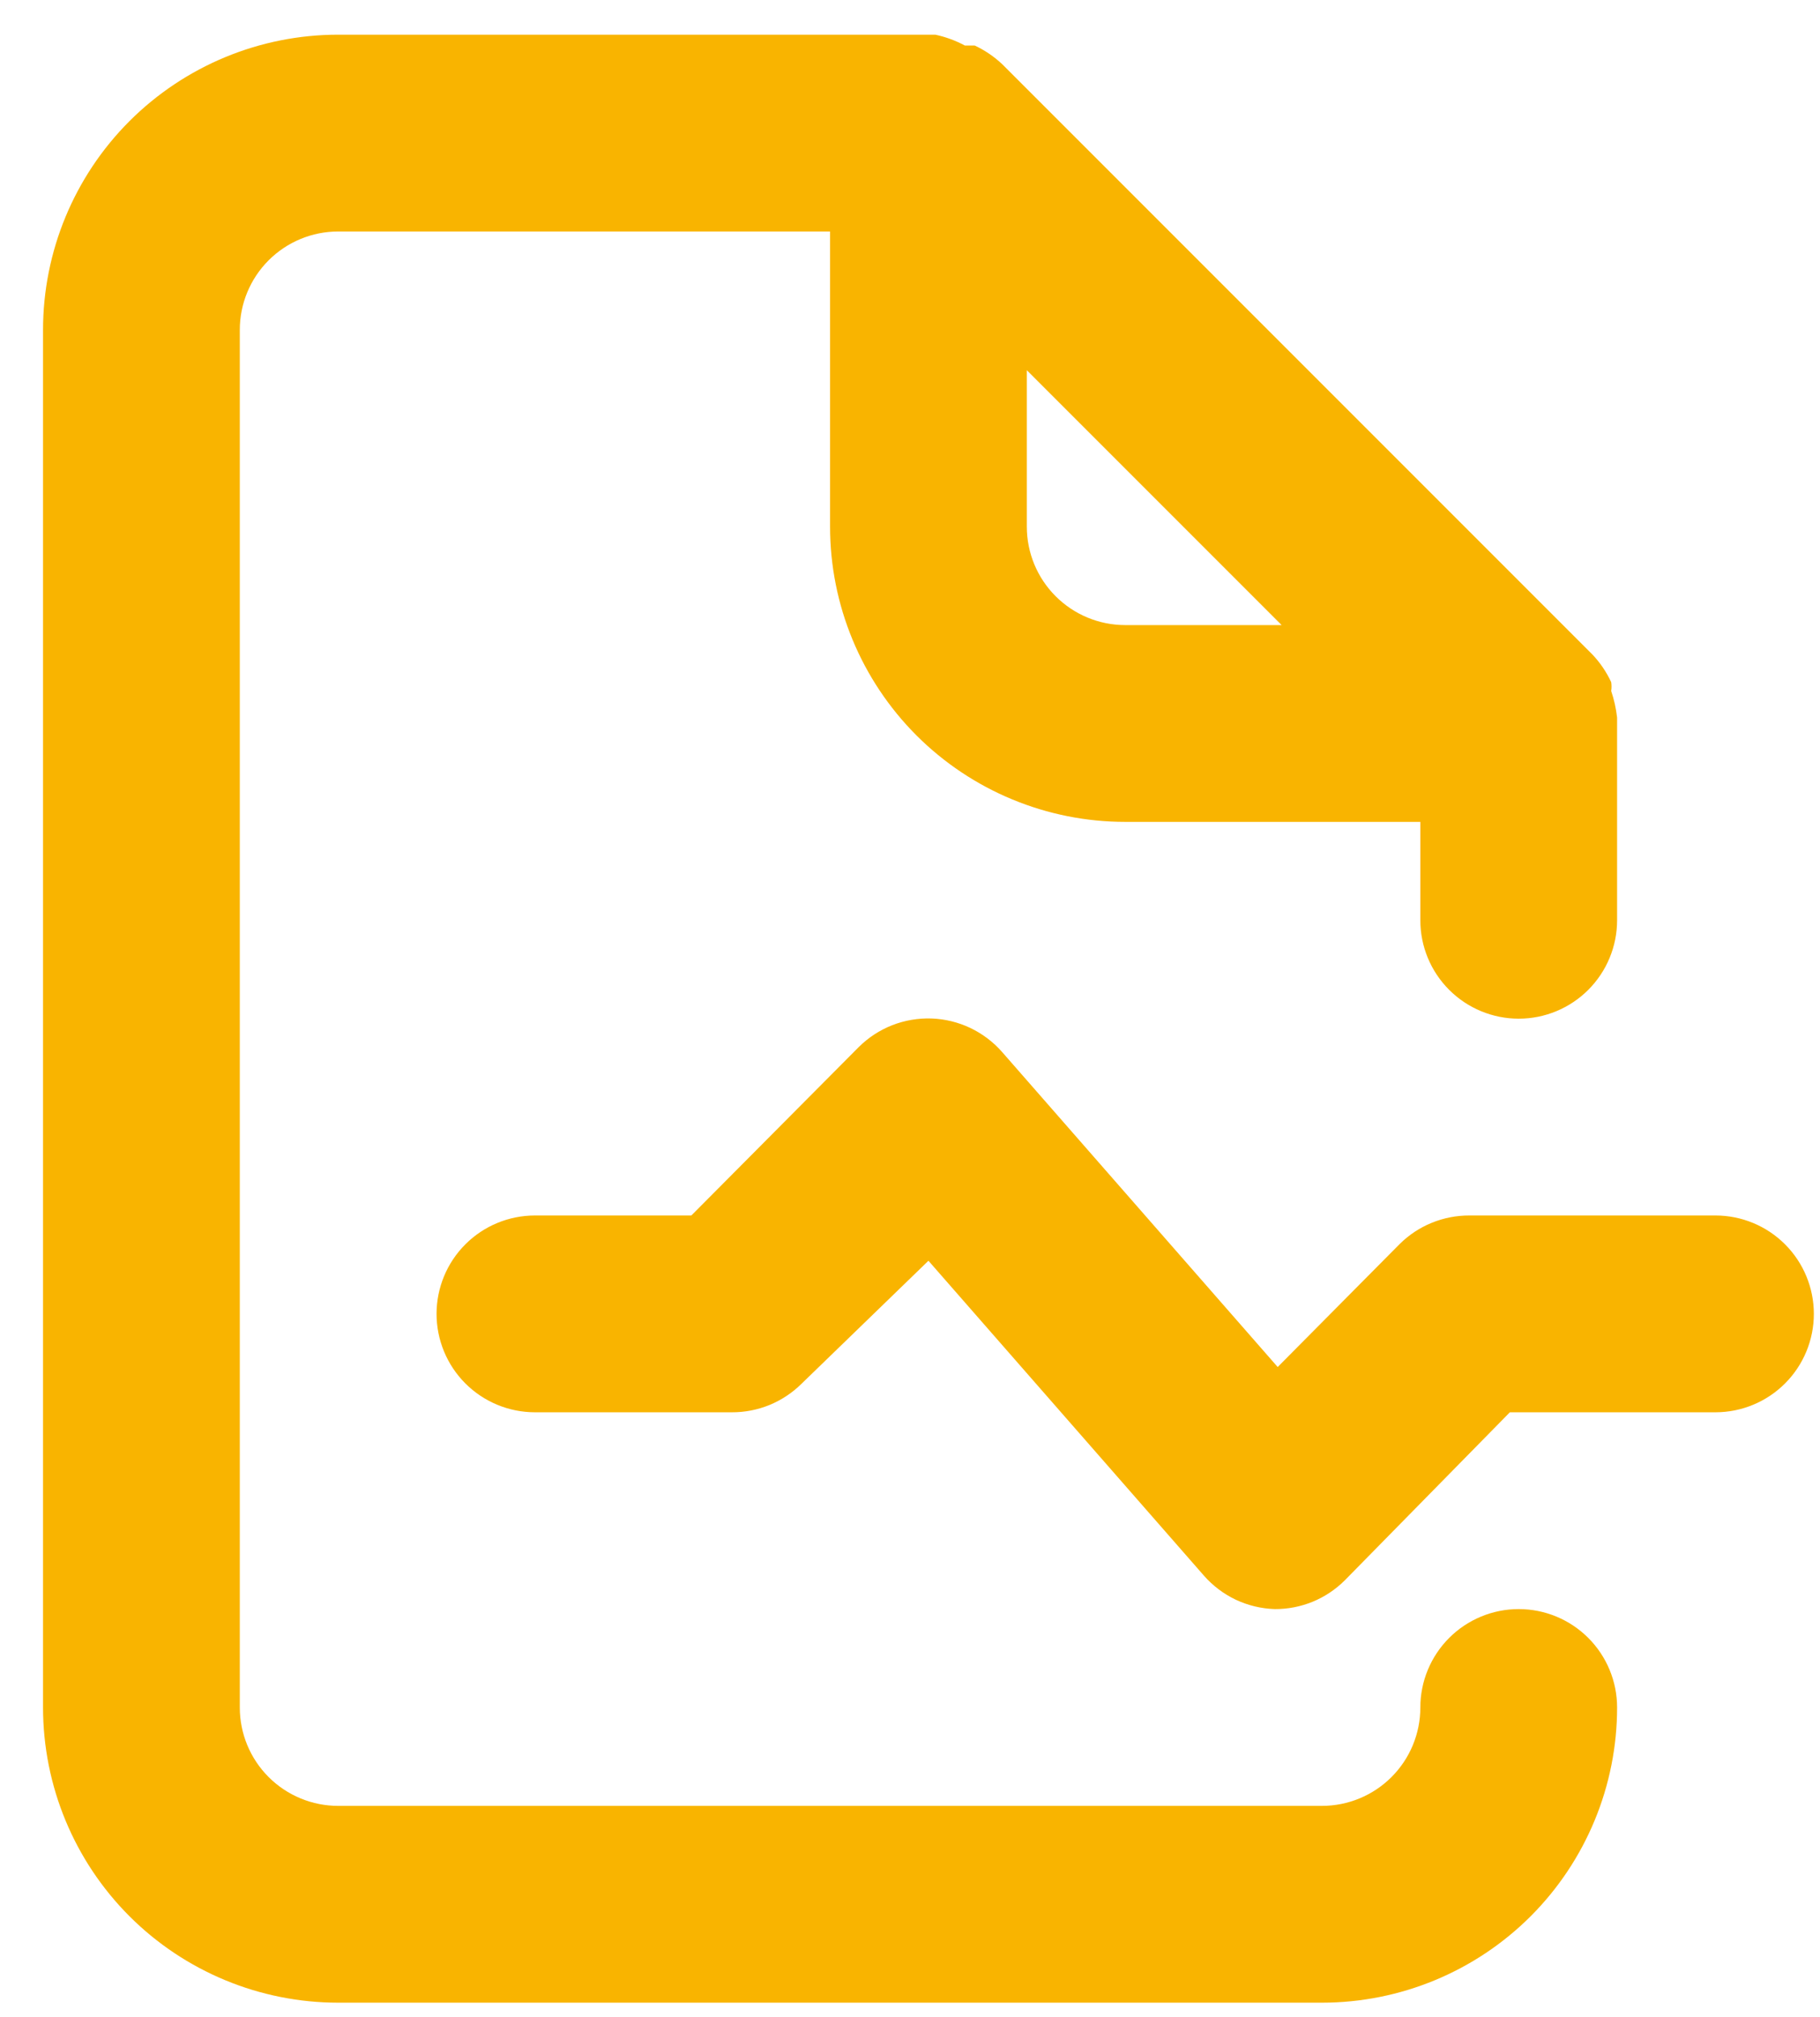 <svg width="37" height="41" viewBox="0 0 37 41" fill="none" xmlns="http://www.w3.org/2000/svg">
<path d="M30.875 32.705C30.345 32.705 29.836 32.916 29.461 33.291C29.086 33.666 28.875 34.175 28.875 34.705C28.875 35.236 28.664 35.744 28.289 36.119C27.914 36.494 27.405 36.705 26.875 36.705H6.875C6.345 36.705 5.836 36.494 5.461 36.119C5.086 35.744 4.875 35.236 4.875 34.705V6.705C4.875 6.175 5.086 5.666 5.461 5.291C5.836 4.916 6.345 4.705 6.875 4.705H16.875V10.705C16.875 12.296 17.507 13.822 18.632 14.948C19.758 16.073 21.284 16.705 22.875 16.705H28.875V18.705C28.875 19.235 29.086 19.744 29.461 20.119C29.836 20.494 30.345 20.705 30.875 20.705C31.405 20.705 31.914 20.494 32.289 20.119C32.664 19.744 32.875 19.235 32.875 18.705V14.705C32.875 14.705 32.875 14.705 32.875 14.585C32.854 14.401 32.814 14.22 32.755 14.045C32.764 13.985 32.764 13.925 32.755 13.865C32.659 13.659 32.531 13.47 32.375 13.305L20.375 1.305C20.21 1.15 20.021 1.021 19.815 0.925H19.615C19.426 0.824 19.224 0.75 19.015 0.705H6.875C5.284 0.705 3.758 1.337 2.632 2.462C1.507 3.588 0.875 5.114 0.875 6.705V34.705C0.875 36.296 1.507 37.822 2.632 38.948C3.758 40.073 5.284 40.705 6.875 40.705H26.875C28.466 40.705 29.992 40.073 31.118 38.948C32.243 37.822 32.875 36.296 32.875 34.705C32.875 34.175 32.664 33.666 32.289 33.291C31.914 32.916 31.405 32.705 30.875 32.705ZM20.875 7.525L26.055 12.705H22.875C22.345 12.705 21.836 12.494 21.461 12.119C21.086 11.744 20.875 11.236 20.875 10.705V7.525ZM34.875 24.705H29.875C29.612 24.704 29.351 24.754 29.107 24.854C28.863 24.953 28.642 25.1 28.455 25.285L25.975 27.785L20.375 21.385C20.195 21.179 19.974 21.012 19.727 20.894C19.479 20.776 19.21 20.711 18.937 20.701C18.663 20.692 18.39 20.739 18.135 20.839C17.88 20.94 17.649 21.091 17.455 21.285L14.055 24.705H10.875C10.345 24.705 9.836 24.916 9.461 25.291C9.086 25.666 8.875 26.175 8.875 26.705C8.875 27.235 9.086 27.744 9.461 28.119C9.836 28.494 10.345 28.705 10.875 28.705H14.875C15.138 28.707 15.399 28.656 15.643 28.557C15.886 28.457 16.108 28.31 16.295 28.125L18.875 25.625L24.475 32.025C24.656 32.231 24.877 32.398 25.124 32.515C25.372 32.632 25.641 32.696 25.915 32.705C26.178 32.707 26.439 32.656 26.683 32.557C26.927 32.457 27.148 32.31 27.335 32.125L30.695 28.705H34.875C35.405 28.705 35.914 28.494 36.289 28.119C36.664 27.744 36.875 27.235 36.875 26.705C36.875 26.175 36.664 25.666 36.289 25.291C35.914 24.916 35.405 24.705 34.875 24.705Z" fill="#F9B400"/>
</svg>
